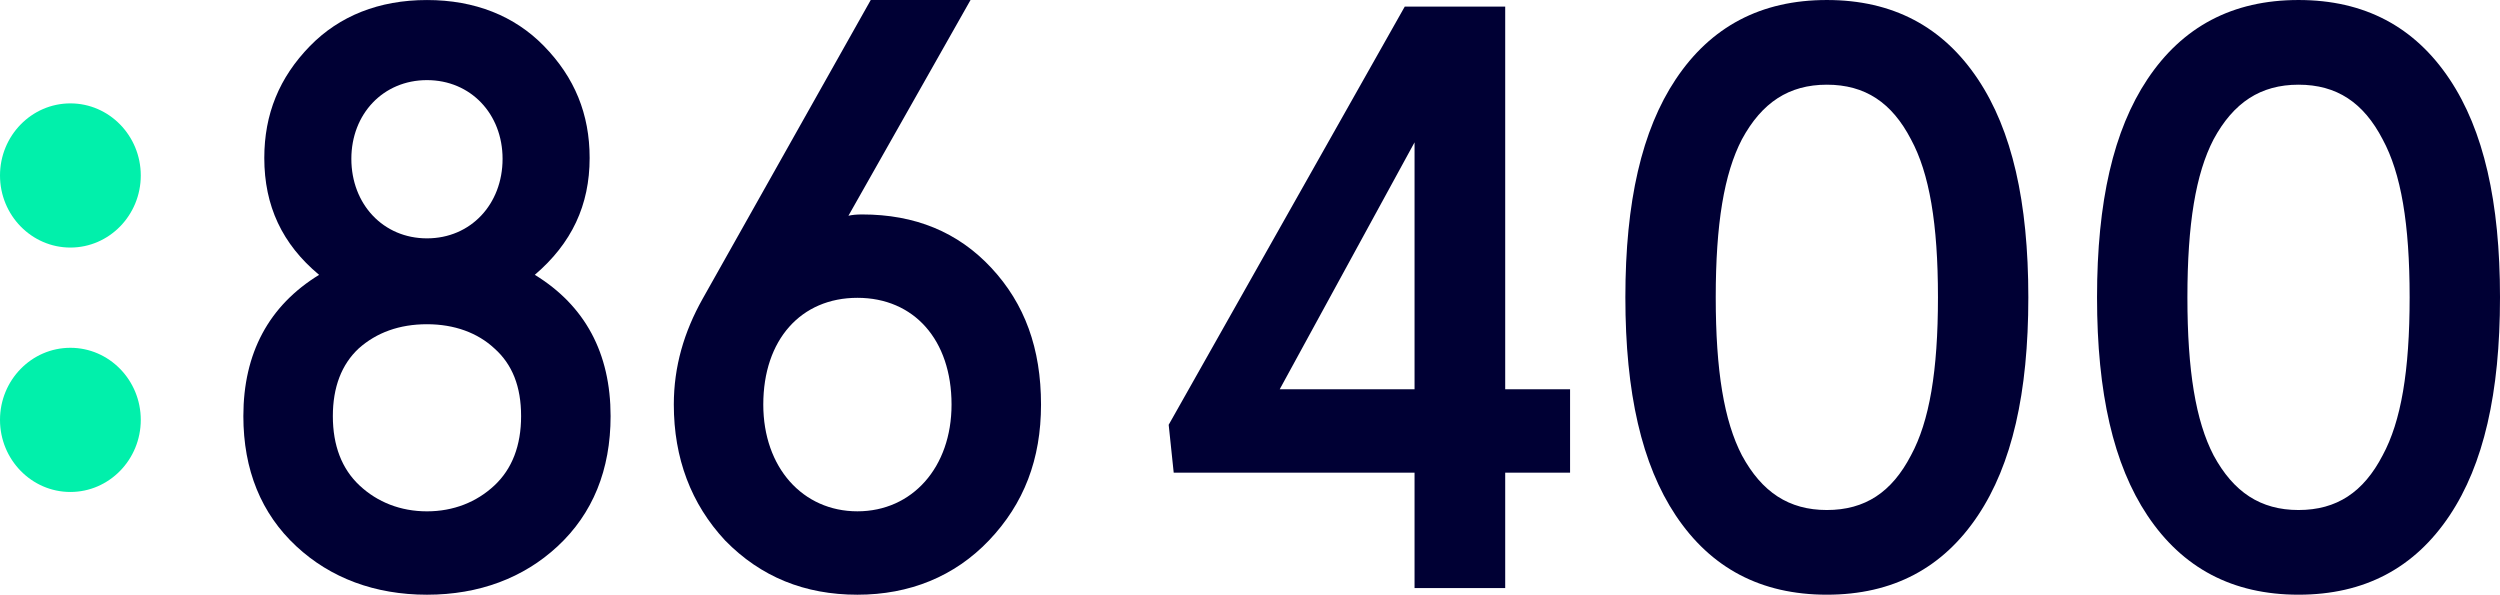<?xml version="1.0" encoding="UTF-8" standalone="no"?>
<svg
   xmlns:dc="http://purl.org/dc/elements/1.1/"
   xmlns:cc="http://creativecommons.org/ns#"
   xmlns:rdf="http://www.w3.org/1999/02/22-rdf-syntax-ns#"
   xmlns:svg="http://www.w3.org/2000/svg"
   xmlns="http://www.w3.org/2000/svg"
   xmlns:sodipodi="http://sodipodi.sourceforge.net/DTD/sodipodi-0.dtd"
   xmlns:inkscape="http://www.inkscape.org/namespaces/inkscape"
   class="svg_logo_full"
   version="1.1"
   x="0px"
   y="0px"
   viewBox="0 0 1000 237.881"
   xml:space="preserve"
   id="svg4404"
   sodipodi:docname="A.svg"
   width="1000"
   height="237.881"
   inkscape:version="0.92.4 (5da689c313, 2019-01-14)"><defs
   id="defs4408"><clipPath
     clipPathUnits="userSpaceOnUse"
     id="clipPath4594"><path
       d="M 0,0 H 612 V 792 H 0 Z"
       id="path4592"
       inkscape:connector-curvature="0" /></clipPath><clipPath
     clipPathUnits="userSpaceOnUse"
     id="clipPath4562"><path
       d="M 0,0 H 612 V 792 H 0 Z"
       id="path4560"
       inkscape:connector-curvature="0" /></clipPath><clipPath
     id="clipPath5056"
     clipPathUnits="userSpaceOnUse"><path
       inkscape:connector-curvature="0"
       id="path5054"
       d="M 0,360 H 655.667 V 0 H 0 Z" /></clipPath><clipPath
     clipPathUnits="userSpaceOnUse"
     id="clipPath4592"><path
       d="m 49.89,795.26 h 59.723 v 22.654 H 49.89 Z"
       id="path4590"
       inkscape:connector-curvature="0" /></clipPath><linearGradient
     x1="0"
     y1="0"
     x2="1"
     y2="0"
     gradientUnits="userSpaceOnUse"
     gradientTransform="matrix(5.174,-14.852,-14.852,-5.174,60.209,812.28)"
     spreadMethod="pad"
     id="linearGradient4582"><stop
       style="stop-opacity:1;stop-color:#e20d53"
       offset="0"
       id="stop4572" /><stop
       style="stop-opacity:1;stop-color:#cc0b4e"
       offset="0.45"
       id="stop4574" /><stop
       style="stop-opacity:1;stop-color:#b60848"
       offset="0.65"
       id="stop4576" /><stop
       style="stop-opacity:1;stop-color:#a20641"
       offset="0.85"
       id="stop4578" /><stop
       style="stop-opacity:1;stop-color:#a20641"
       offset="1"
       id="stop4580" /></linearGradient><linearGradient
     x1="0"
     y1="0"
     x2="1"
     y2="0"
     gradientUnits="userSpaceOnUse"
     gradientTransform="matrix(-3.955,11.372,11.372,3.955,59.116,798.787)"
     spreadMethod="pad"
     id="linearGradient4556"><stop
       style="stop-opacity:1;stop-color:#a20641"
       offset="0"
       id="stop4548" /><stop
       style="stop-opacity:1;stop-color:#8e0536"
       offset="0.33"
       id="stop4550" /><stop
       style="stop-opacity:1;stop-color:#7a042c"
       offset="0.67"
       id="stop4552" /><stop
       style="stop-opacity:1;stop-color:#660322"
       offset="1"
       id="stop4554" /></linearGradient><clipPath
     clipPathUnits="userSpaceOnUse"
     id="clipPath699"><path
       d="m 651.536,711 h 217.2 v 87 h -217.2 z"
       id="path697"
       inkscape:connector-curvature="0" /></clipPath><clipPath
     clipPathUnits="userSpaceOnUse"
     id="clipPath687"><path
       d="m 651.536,711 h 217.2 v 87 h -217.2 z"
       id="path685"
       inkscape:connector-curvature="0" /></clipPath><clipPath
     clipPathUnits="userSpaceOnUse"
     id="clipPath675"><path
       d="m 651.536,711 h 217.2 v 87 h -217.2 z"
       id="path673"
       inkscape:connector-curvature="0" /></clipPath><clipPath
     clipPathUnits="userSpaceOnUse"
     id="clipPath663"><path
       d="m 651.536,711 h 217.2 v 87 h -217.2 z"
       id="path661"
       inkscape:connector-curvature="0" /></clipPath><clipPath
     clipPathUnits="userSpaceOnUse"
     id="clipPath651"><path
       d="m 651.536,711 h 217.2 v 87 h -217.2 z"
       id="path649"
       inkscape:connector-curvature="0" /></clipPath><clipPath
     clipPathUnits="userSpaceOnUse"
     id="clipPath639"><path
       d="m 651.536,711 h 217.2 v 87 h -217.2 z"
       id="path637"
       inkscape:connector-curvature="0" /></clipPath><clipPath
     clipPathUnits="userSpaceOnUse"
     id="clipPath627"><path
       d="m 651.536,711 h 217.2 v 87 h -217.2 z"
       id="path625"
       inkscape:connector-curvature="0" /></clipPath><clipPath
     clipPathUnits="userSpaceOnUse"
     id="clipPath615"><path
       d="m 651.536,711 h 217.2 v 87 h -217.2 z"
       id="path613"
       inkscape:connector-curvature="0" /></clipPath><clipPath
     clipPathUnits="userSpaceOnUse"
     id="clipPath603"><path
       d="m 651.536,711 h 217.2 v 87 h -217.2 z"
       id="path601"
       inkscape:connector-curvature="0" /></clipPath><clipPath
     clipPathUnits="userSpaceOnUse"
     id="clipPath591"><path
       d="m 651.536,711 h 217.2 v 87 h -217.2 z"
       id="path589"
       inkscape:connector-curvature="0" /></clipPath><clipPath
     clipPathUnits="userSpaceOnUse"
     id="clipPath579"><path
       d="m 651.536,711 h 217.2 v 87 h -217.2 z"
       id="path577"
       inkscape:connector-curvature="0" /></clipPath><clipPath
     clipPathUnits="userSpaceOnUse"
     id="clipPath567"><path
       d="m 651.536,711 h 217.2 v 87 h -217.2 z"
       id="path565"
       inkscape:connector-curvature="0" /></clipPath><clipPath
     clipPathUnits="userSpaceOnUse"
     id="clipPath555"><path
       d="m 651.536,711 h 217.2 v 87 h -217.2 z"
       id="path553"
       inkscape:connector-curvature="0" /></clipPath><clipPath
     clipPathUnits="userSpaceOnUse"
     id="clipPath543"><path
       d="m 651.536,711 h 217.2 v 87 h -217.2 z"
       id="path541"
       inkscape:connector-curvature="0" /></clipPath><clipPath
     clipPathUnits="userSpaceOnUse"
     id="clipPath531"><path
       d="m 651.536,711 h 217.2 v 87 h -217.2 z"
       id="path529"
       inkscape:connector-curvature="0" /></clipPath><clipPath
     clipPathUnits="userSpaceOnUse"
     id="clipPath519"><path
       d="m 651.536,711 h 217.2 v 87 h -217.2 z"
       id="path517"
       inkscape:connector-curvature="0" /></clipPath><clipPath
     clipPathUnits="userSpaceOnUse"
     id="clipPath507"><path
       d="m 651.536,711 h 217.2 v 87 h -217.2 z"
       id="path505"
       inkscape:connector-curvature="0" /></clipPath><clipPath
     clipPathUnits="userSpaceOnUse"
     id="clipPath495"><path
       d="m 651.536,711 h 217.2 v 87 h -217.2 z"
       id="path493"
       inkscape:connector-curvature="0" /></clipPath><clipPath
     clipPathUnits="userSpaceOnUse"
     id="clipPath483"><path
       d="m 651.536,711 h 217.2 v 87 h -217.2 z"
       id="path481"
       inkscape:connector-curvature="0" /></clipPath><clipPath
     clipPathUnits="userSpaceOnUse"
     id="clipPath471"><path
       d="m 651.536,711 h 217.2 v 87 h -217.2 z"
       id="path469"
       inkscape:connector-curvature="0" /></clipPath><clipPath
     clipPathUnits="userSpaceOnUse"
     id="clipPath459"><path
       d="m 651.536,711 h 217.2 v 87 h -217.2 z"
       id="path457"
       inkscape:connector-curvature="0" /></clipPath><clipPath
     clipPathUnits="userSpaceOnUse"
     id="clipPath447"><path
       d="m 651.536,711 h 217.2 v 87 h -217.2 z"
       id="path445"
       inkscape:connector-curvature="0" /></clipPath><clipPath
     clipPathUnits="userSpaceOnUse"
     id="clipPath435"><path
       d="m 651.536,711 h 217.2 v 87 h -217.2 z"
       id="path433"
       inkscape:connector-curvature="0" /></clipPath><clipPath
     clipPathUnits="userSpaceOnUse"
     id="clipPath423"><path
       d="m 651.536,711 h 217.2 v 87 h -217.2 z"
       id="path421"
       inkscape:connector-curvature="0" /></clipPath><clipPath
     clipPathUnits="userSpaceOnUse"
     id="clipPath411"><path
       d="m 651.536,711 h 217.2 v 87 h -217.2 z"
       id="path409"
       inkscape:connector-curvature="0" /></clipPath><clipPath
     clipPathUnits="userSpaceOnUse"
     id="clipPath399"><path
       d="m 651.536,711 h 217.2 v 87 h -217.2 z"
       id="path397"
       inkscape:connector-curvature="0" /></clipPath><clipPath
     clipPathUnits="userSpaceOnUse"
     id="clipPath387"><path
       d="m 651.536,711 h 217.2 v 87 h -217.2 z"
       id="path385"
       inkscape:connector-curvature="0" /></clipPath><clipPath
     clipPathUnits="userSpaceOnUse"
     id="clipPath375"><path
       d="m 651.536,711 h 217.2 v 87 h -217.2 z"
       id="path373"
       inkscape:connector-curvature="0" /></clipPath><clipPath
     clipPathUnits="userSpaceOnUse"
     id="clipPath363"><path
       d="m 651.536,711 h 217.2 v 87 h -217.2 z"
       id="path361"
       inkscape:connector-curvature="0" /></clipPath><clipPath
     clipPathUnits="userSpaceOnUse"
     id="clipPath351"><path
       d="m 651.536,711 h 217.2 v 87 h -217.2 z"
       id="path349"
       inkscape:connector-curvature="0" /></clipPath><clipPath
     clipPathUnits="userSpaceOnUse"
     id="clipPath339"><path
       d="m 651.536,711 h 217.2 v 87 h -217.2 z"
       id="path337"
       inkscape:connector-curvature="0" /></clipPath><clipPath
     clipPathUnits="userSpaceOnUse"
     id="clipPath327"><path
       d="m 651.536,711 h 217.2 v 87 h -217.2 z"
       id="path325"
       inkscape:connector-curvature="0" /></clipPath><clipPath
     clipPathUnits="userSpaceOnUse"
     id="clipPath315"><path
       d="m 651.536,711 h 217.2 v 87 h -217.2 z"
       id="path313"
       inkscape:connector-curvature="0" /></clipPath><clipPath
     clipPathUnits="userSpaceOnUse"
     id="clipPath303"><path
       d="m 651.536,711 h 217.2 v 87 h -217.2 z"
       id="path301"
       inkscape:connector-curvature="0" /></clipPath><clipPath
     clipPathUnits="userSpaceOnUse"
     id="clipPath291"><path
       d="m 651.536,711 h 217.2 v 87 h -217.2 z"
       id="path289"
       inkscape:connector-curvature="0" /></clipPath><clipPath
     clipPathUnits="userSpaceOnUse"
     id="clipPath279"><path
       d="m 651.536,711 h 217.2 v 87 h -217.2 z"
       id="path277"
       inkscape:connector-curvature="0" /></clipPath><clipPath
     clipPathUnits="userSpaceOnUse"
     id="clipPath267"><path
       d="m 651.536,711 h 217.2 v 87 h -217.2 z"
       id="path265"
       inkscape:connector-curvature="0" /></clipPath><clipPath
     clipPathUnits="userSpaceOnUse"
     id="clipPath255"><path
       d="m 651.536,711 h 217.2 v 87 h -217.2 z"
       id="path253"
       inkscape:connector-curvature="0" /></clipPath><clipPath
     clipPathUnits="userSpaceOnUse"
     id="clipPath243"><path
       d="m 651.536,711 h 217.2 v 87 h -217.2 z"
       id="path241"
       inkscape:connector-curvature="0" /></clipPath><clipPath
     clipPathUnits="userSpaceOnUse"
     id="clipPath231"><path
       d="m 651.536,711 h 217.2 v 87 h -217.2 z"
       id="path229"
       inkscape:connector-curvature="0" /></clipPath><clipPath
     clipPathUnits="userSpaceOnUse"
     id="clipPath219"><path
       d="m 651.536,711 h 217.2 v 87 h -217.2 z"
       id="path217"
       inkscape:connector-curvature="0" /></clipPath><clipPath
     clipPathUnits="userSpaceOnUse"
     id="clipPath207"><path
       d="m 651.536,711 h 217.2 v 87 h -217.2 z"
       id="path205"
       inkscape:connector-curvature="0" /></clipPath><clipPath
     clipPathUnits="userSpaceOnUse"
     id="clipPath195"><path
       d="m 651.536,711 h 217.2 v 87 h -217.2 z"
       id="path193"
       inkscape:connector-curvature="0" /></clipPath><clipPath
     clipPathUnits="userSpaceOnUse"
     id="clipPath183"><path
       d="m 651.536,711 h 217.2 v 87 h -217.2 z"
       id="path181"
       inkscape:connector-curvature="0" /></clipPath><clipPath
     clipPathUnits="userSpaceOnUse"
     id="clipPath171"><path
       d="m 651.536,711 h 217.2 v 87 h -217.2 z"
       id="path169"
       inkscape:connector-curvature="0" /></clipPath><clipPath
     clipPathUnits="userSpaceOnUse"
     id="clipPath159"><path
       d="m 651.536,711 h 217.2 v 87 h -217.2 z"
       id="path157"
       inkscape:connector-curvature="0" /></clipPath><clipPath
     clipPathUnits="userSpaceOnUse"
     id="clipPath147"><path
       d="m 651.536,711 h 217.2 v 87 h -217.2 z"
       id="path145"
       inkscape:connector-curvature="0" /></clipPath><clipPath
     clipPathUnits="userSpaceOnUse"
     id="clipPath135"><path
       d="m 651.536,711 h 217.2 v 87 h -217.2 z"
       id="path133"
       inkscape:connector-curvature="0" /></clipPath><clipPath
     clipPathUnits="userSpaceOnUse"
     id="clipPath123"><path
       d="m 651.536,711 h 217.2 v 87 h -217.2 z"
       id="path121"
       inkscape:connector-curvature="0" /></clipPath><clipPath
     clipPathUnits="userSpaceOnUse"
     id="clipPath111"><path
       d="m 651.536,711 h 217.2 v 87 h -217.2 z"
       id="path109"
       inkscape:connector-curvature="0" /></clipPath><clipPath
     clipPathUnits="userSpaceOnUse"
     id="clipPath99"><path
       d="m 651.536,711 h 217.2 v 87 h -217.2 z"
       id="path97"
       inkscape:connector-curvature="0" /></clipPath><clipPath
     clipPathUnits="userSpaceOnUse"
     id="clipPath33"><path
       d="M 0,0 H 375 V 800 H 0 Z"
       id="path31"
       inkscape:connector-curvature="0" /></clipPath></defs><sodipodi:namedview
   pagecolor="#ffffff"
   bordercolor="#666666"
   borderopacity="1"
   objecttolerance="10"
   gridtolerance="10"
   guidetolerance="10"
   inkscape:pageopacity="0"
   inkscape:pageshadow="2"
   inkscape:window-width="1920"
   inkscape:window-height="1017"
   id="namedview4406"
   showgrid="false"
   fit-margin-top="0"
   fit-margin-left="0"
   fit-margin-right="0"
   fit-margin-bottom="0"
   inkscape:zoom="0.64870386"
   inkscape:cx="570.29463"
   inkscape:cy="-138.61927"
   inkscape:window-x="1912"
   inkscape:window-y="-8"
   inkscape:window-maximized="1"
   inkscape:current-layer="svg4404"><inkscape:grid
     type="xygrid"
     id="grid4490"
     originx="-752.501"
     originy="-268.01" /></sodipodi:namedview>
<style
   type="text/css"
   id="style4288">
	.st0{fill:#FFFFFF;}
</style>


<g
   transform="matrix(9.515,0,0,-9.515,-285.454,1179.871)"
   id="g27"
   style="fill:#000034;fill-opacity:1"><g
     id="g29"
     clip-path="url(#clipPath33)"
     style="fill:#000034;fill-opacity:1"><g
       id="g35"
       transform="translate(52.483,112.448)"
       style="fill:#000034;fill-opacity:1"><path
         d="m 0,0 c 1.551,1.323 2.305,2.93 2.305,4.911 0,1.844 -0.628,3.384 -1.921,4.708 -1.234,1.265 -2.903,1.933 -4.917,1.933 -2.015,0 -3.683,-0.668 -4.918,-1.933 -1.292,-1.324 -1.921,-2.864 -1.921,-4.708 0,-2.014 0.754,-3.622 2.304,-4.912 -2.113,-1.296 -3.184,-3.294 -3.184,-5.939 0,-2.259 0.75,-4.101 2.229,-5.474 1.432,-1.331 3.299,-2.034 5.49,-2.034 2.191,0 4.057,0.703 5.49,2.034 1.479,1.373 2.229,3.215 2.229,5.474 C 3.186,-3.294 2.114,-1.296 0,0 m -4.533,8.185 c 1.84,0 3.178,-1.423 3.178,-3.309 0,-1.906 -1.338,-3.343 -3.178,-3.343 -1.84,0 -3.179,1.437 -3.179,3.343 0,1.886 1.339,3.309 3.179,3.309 m 2.834,-17.041 c -0.749,-0.701 -1.724,-1.087 -2.834,-1.087 -1.111,0 -2.085,0.386 -2.834,1.087 -0.745,0.696 -1.123,1.677 -1.123,2.916 0,1.216 0.366,2.173 1.087,2.845 0.748,0.666 1.708,1.018 2.87,1.018 1.155,0 2.13,-0.361 2.836,-1.018 0.754,-0.672 1.121,-1.603 1.121,-2.845 0,-1.239 -0.378,-2.22 -1.123,-2.916"
         style="fill:#000034;fill-opacity:1;fill-rule:nonzero;stroke:none"
         id="path37"
         inkscape:connector-curvature="0" /></g><g
       id="g39"
       transform="translate(71.675,112.74)"
       style="fill:#000034;fill-opacity:1"><path
         d="m 0,0 c -1.407,1.512 -3.216,2.246 -5.427,2.246 -0.239,0 -0.43,-0.018 -0.581,-0.055 l 5.133,9.069 H -5.07 L -12.137,-1.3 c -0.782,-1.393 -1.211,-2.848 -1.211,-4.447 0,-2.255 0.725,-4.177 2.158,-5.714 1.497,-1.533 3.349,-2.279 5.56,-2.279 2.192,0 4.085,0.767 5.528,2.28 1.474,1.545 2.191,3.414 2.191,5.713 C 2.089,-3.39 1.406,-1.51 0,0 m -5.63,-10.234 c -2.301,0 -3.957,1.845 -3.957,4.487 0,2.726 1.583,4.488 3.957,4.488 2.374,0 3.957,-1.762 3.957,-4.488 0,-2.642 -1.656,-4.487 -3.957,-4.487"
         style="fill:#000034;fill-opacity:1;fill-rule:nonzero;stroke:none"
         id="path41"
         inkscape:connector-curvature="0" /></g></g></g><g
   id="g43"
   transform="matrix(9.515,0,0,-9.515,602.081,155.702)"
   style="fill:#000034;fill-opacity:1"><path
     d="m 0,0 v 16.086 h -4.223 l -9.924,-17.58 0.211,-2.012 H -3.811 V -8.359 H 0 v 4.853 H 2.727 V 0 Z m -3.811,0 h -5.668 l 5.668,10.38 z"
     style="fill:#000034;fill-opacity:1;fill-rule:nonzero;stroke:none"
     id="path45"
     inkscape:connector-curvature="0" /></g><g
   id="g55"
   transform="matrix(9.515,0,0,-9.515,791.189,31.708)"
   style="fill:#000034;fill-opacity:1"><path
     d="m 0,0 c -1.474,2.211 -3.579,3.332 -6.353,3.332 -2.774,0 -4.879,-1.121 -6.353,-3.332 -1.424,-2.138 -2.117,-5.137 -2.117,-9.168 0,-4.031 0.693,-7.03 2.117,-9.168 1.474,-2.211 3.579,-3.332 6.353,-3.332 2.775,0 4.879,1.121 6.353,3.332 1.425,2.138 2.117,5.137 2.117,9.168 C 2.117,-5.137 1.425,-2.138 0,0 m -2.817,-15.811 c -0.803,-1.546 -1.927,-2.297 -3.536,-2.297 -1.598,0 -2.733,0.752 -3.57,2.297 -0.751,1.446 -1.101,3.557 -1.101,6.643 0,3.087 0.35,5.198 1.1,6.642 0.838,1.547 1.973,2.298 3.571,2.298 1.609,0 2.733,-0.751 3.537,-2.298 0.774,-1.429 1.134,-3.539 1.134,-6.642 0,-3.102 -0.36,-5.213 -1.135,-6.643"
     style="fill:#000034;fill-opacity:1;fill-rule:nonzero;stroke:none"
     id="path57"
     inkscape:connector-curvature="0" /></g><g
   id="g59"
   transform="matrix(9.515,0,0,-9.515,28.155,99.023)"
   style="fill:#01f0ab;fill-opacity:1"><path
     d="m 0,0 c -1.632,0 -2.959,1.359 -2.959,3.03 0,1.672 1.327,3.031 2.959,3.031 1.632,0 2.959,-1.359 2.959,-3.031 C 2.959,1.359 1.632,0 0,0"
     style="fill:#01f0ab;fill-opacity:1;fill-rule:nonzero;stroke:none"
     id="path61"
     inkscape:connector-curvature="0" /></g><g
   id="g63"
   transform="matrix(9.515,0,0,-9.515,28.155,196.789)"
   style="fill:#01f0ab;fill-opacity:1"><path
     d="m 0,0 c -1.632,0 -2.959,1.36 -2.959,3.031 0,1.671 1.327,3.03 2.959,3.03 1.632,0 2.959,-1.359 2.959,-3.03 C 2.959,1.36 1.632,0 0,0"
     style="fill:#01f0ab;fill-opacity:1;fill-rule:nonzero;stroke:none"
     id="path65"
     inkscape:connector-curvature="0" /></g><g
   id="g67"
   transform="matrix(9.515,0,0,-9.515,979.857,31.708)"
   style="fill:#000034;fill-opacity:1"><path
     d="m 0,0 c -1.474,2.211 -3.579,3.332 -6.353,3.332 -2.774,0 -4.879,-1.121 -6.353,-3.332 -1.424,-2.138 -2.117,-5.137 -2.117,-9.168 0,-4.031 0.693,-7.03 2.117,-9.168 1.474,-2.211 3.579,-3.332 6.353,-3.332 2.775,0 4.879,1.121 6.353,3.332 1.425,2.138 2.117,5.137 2.117,9.168 C 2.117,-5.137 1.425,-2.138 0,0 m -2.817,-15.811 c -0.803,-1.546 -1.927,-2.297 -3.536,-2.297 -1.598,0 -2.733,0.752 -3.57,2.297 -0.751,1.446 -1.101,3.557 -1.101,6.643 0,3.087 0.35,5.198 1.1,6.642 0.838,1.547 1.973,2.298 3.571,2.298 1.609,0 2.733,-0.751 3.537,-2.298 0.774,-1.429 1.134,-3.539 1.134,-6.642 0,-3.102 -0.36,-5.213 -1.135,-6.643"
     style="fill:#000034;fill-opacity:1;fill-rule:nonzero;stroke:none"
     id="path69"
     inkscape:connector-curvature="0" /></g></svg>